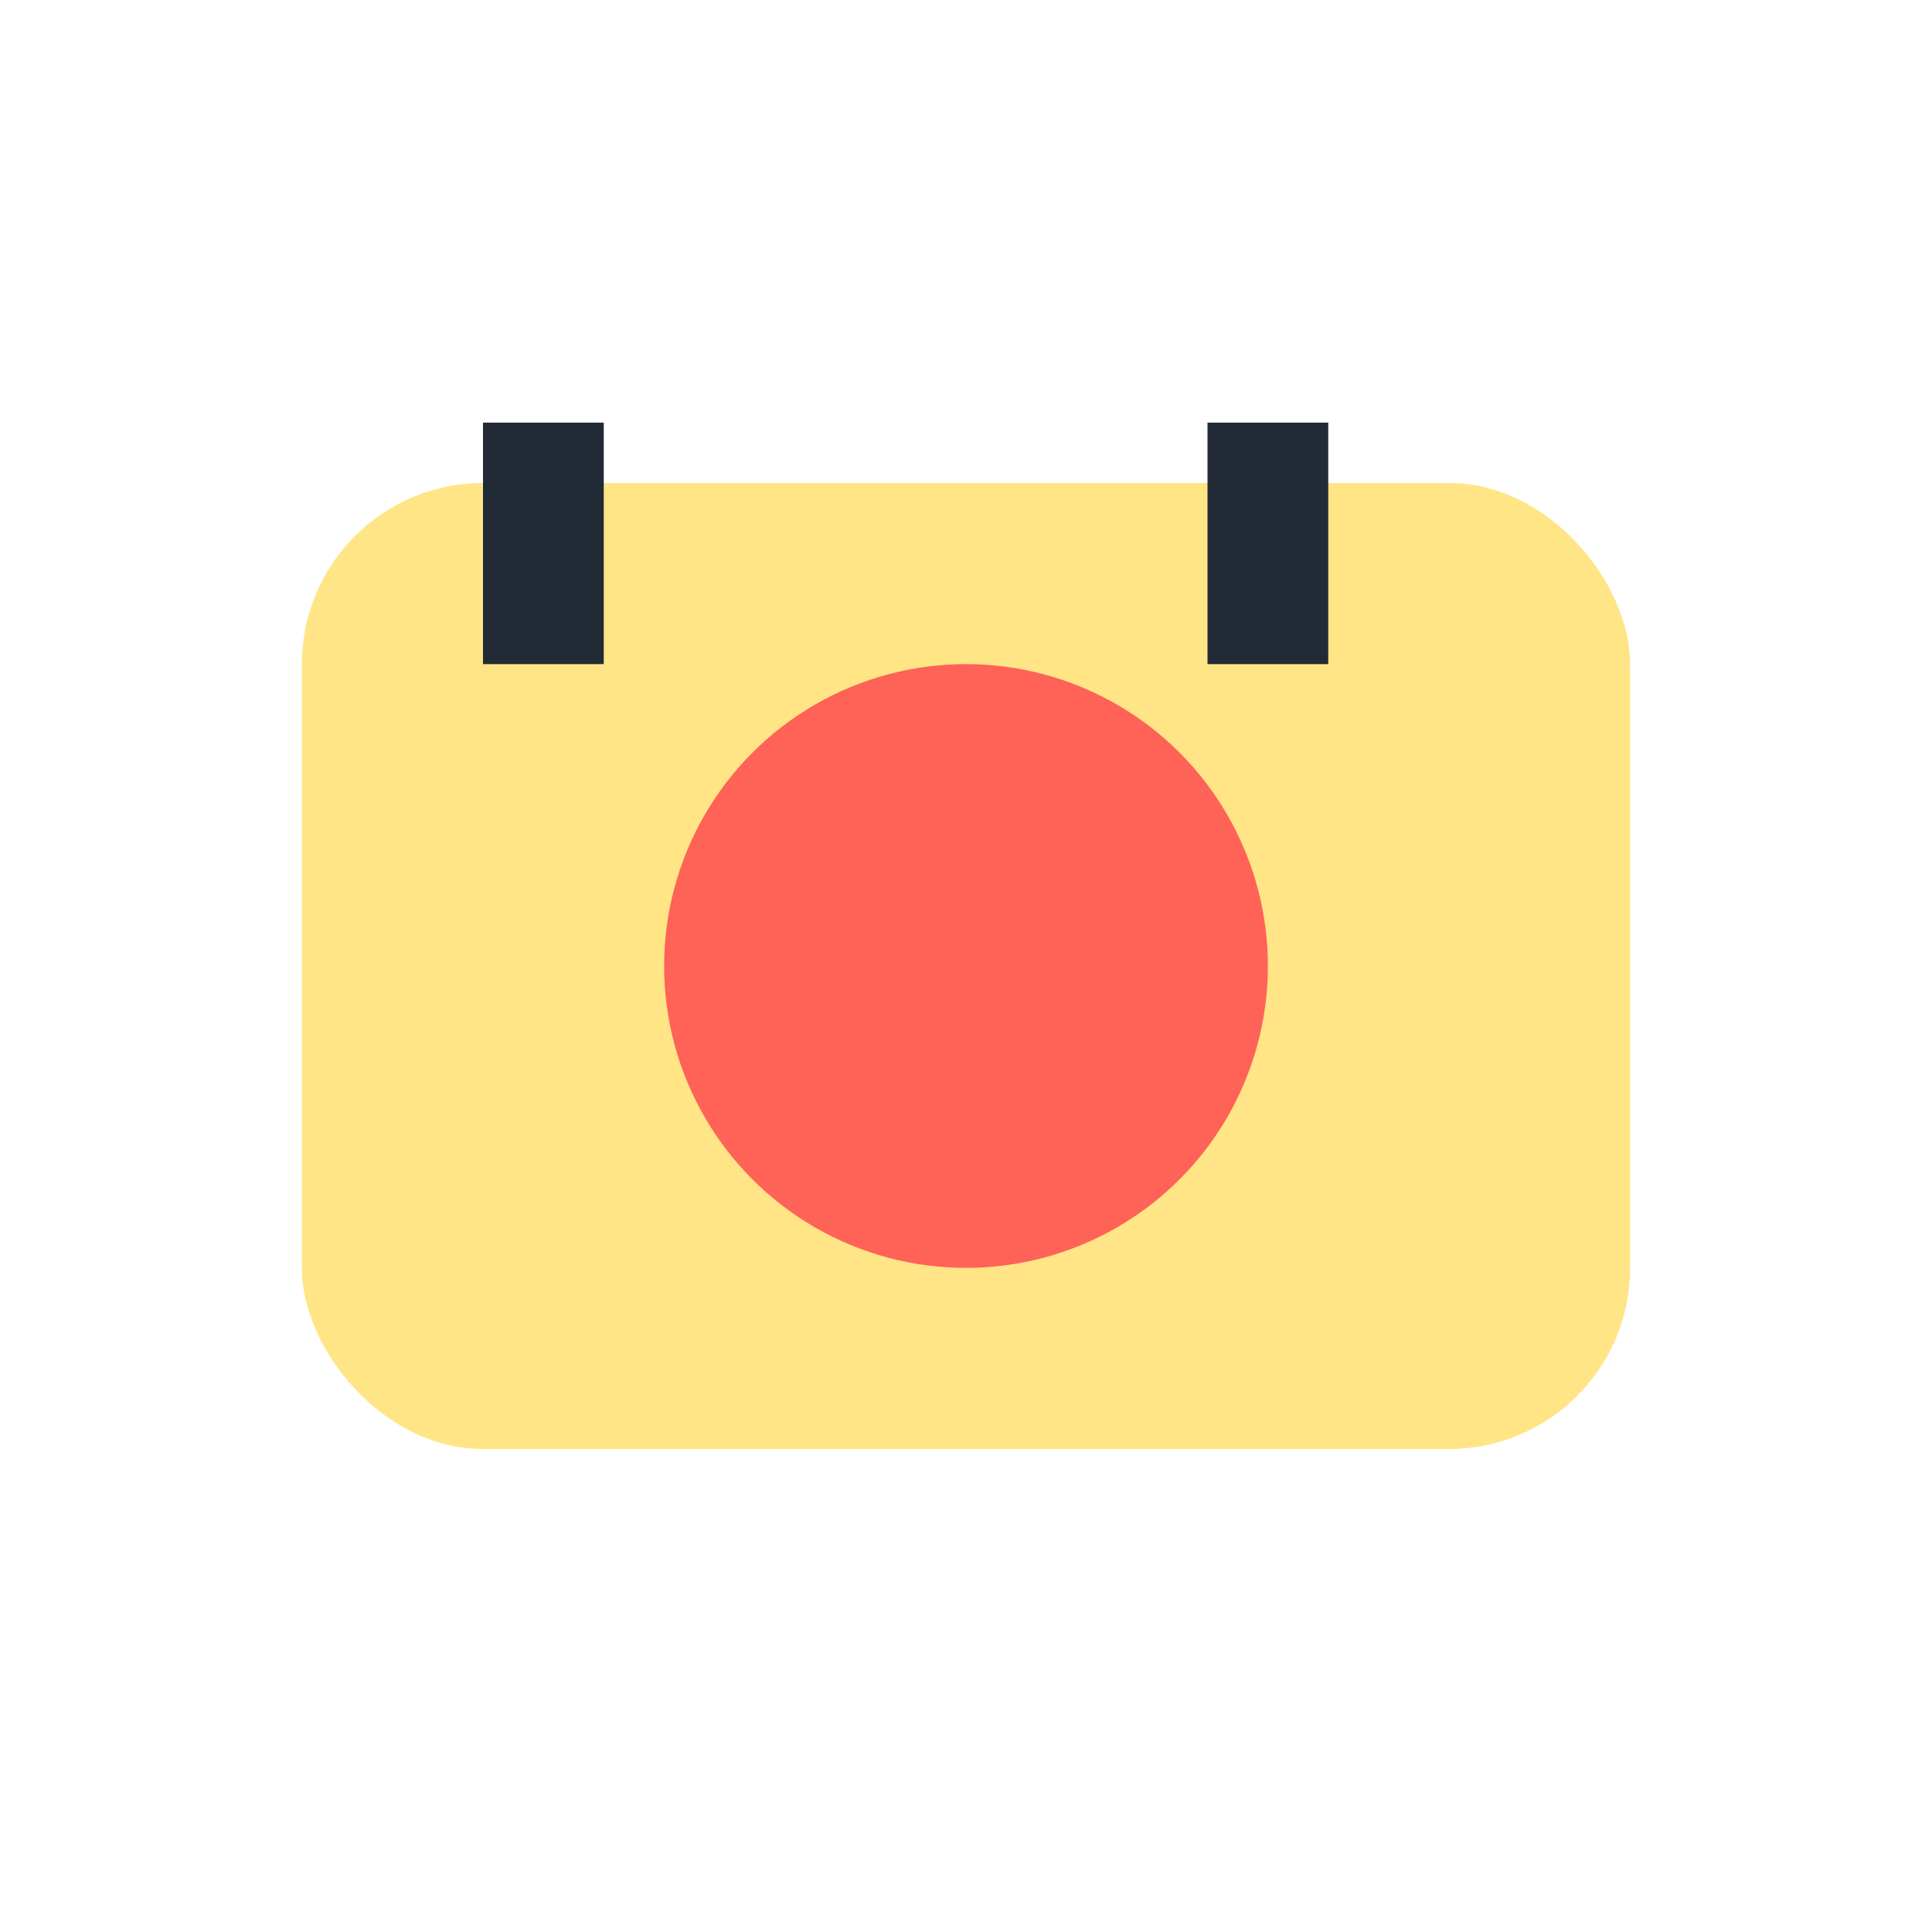 <?xml version="1.0" encoding="UTF-8"?>
<svg xmlns="http://www.w3.org/2000/svg" width="32" height="32" viewBox="0 0 32 32"><rect x="5" y="8" width="22" height="16" rx="3" fill="#FFE586"/><circle cx="16" cy="16" r="5" fill="#FF6257"/><rect x="8" y="7" width="2" height="4" fill="#222A35"/><rect x="20" y="7" width="2" height="4" fill="#222A35"/></svg>